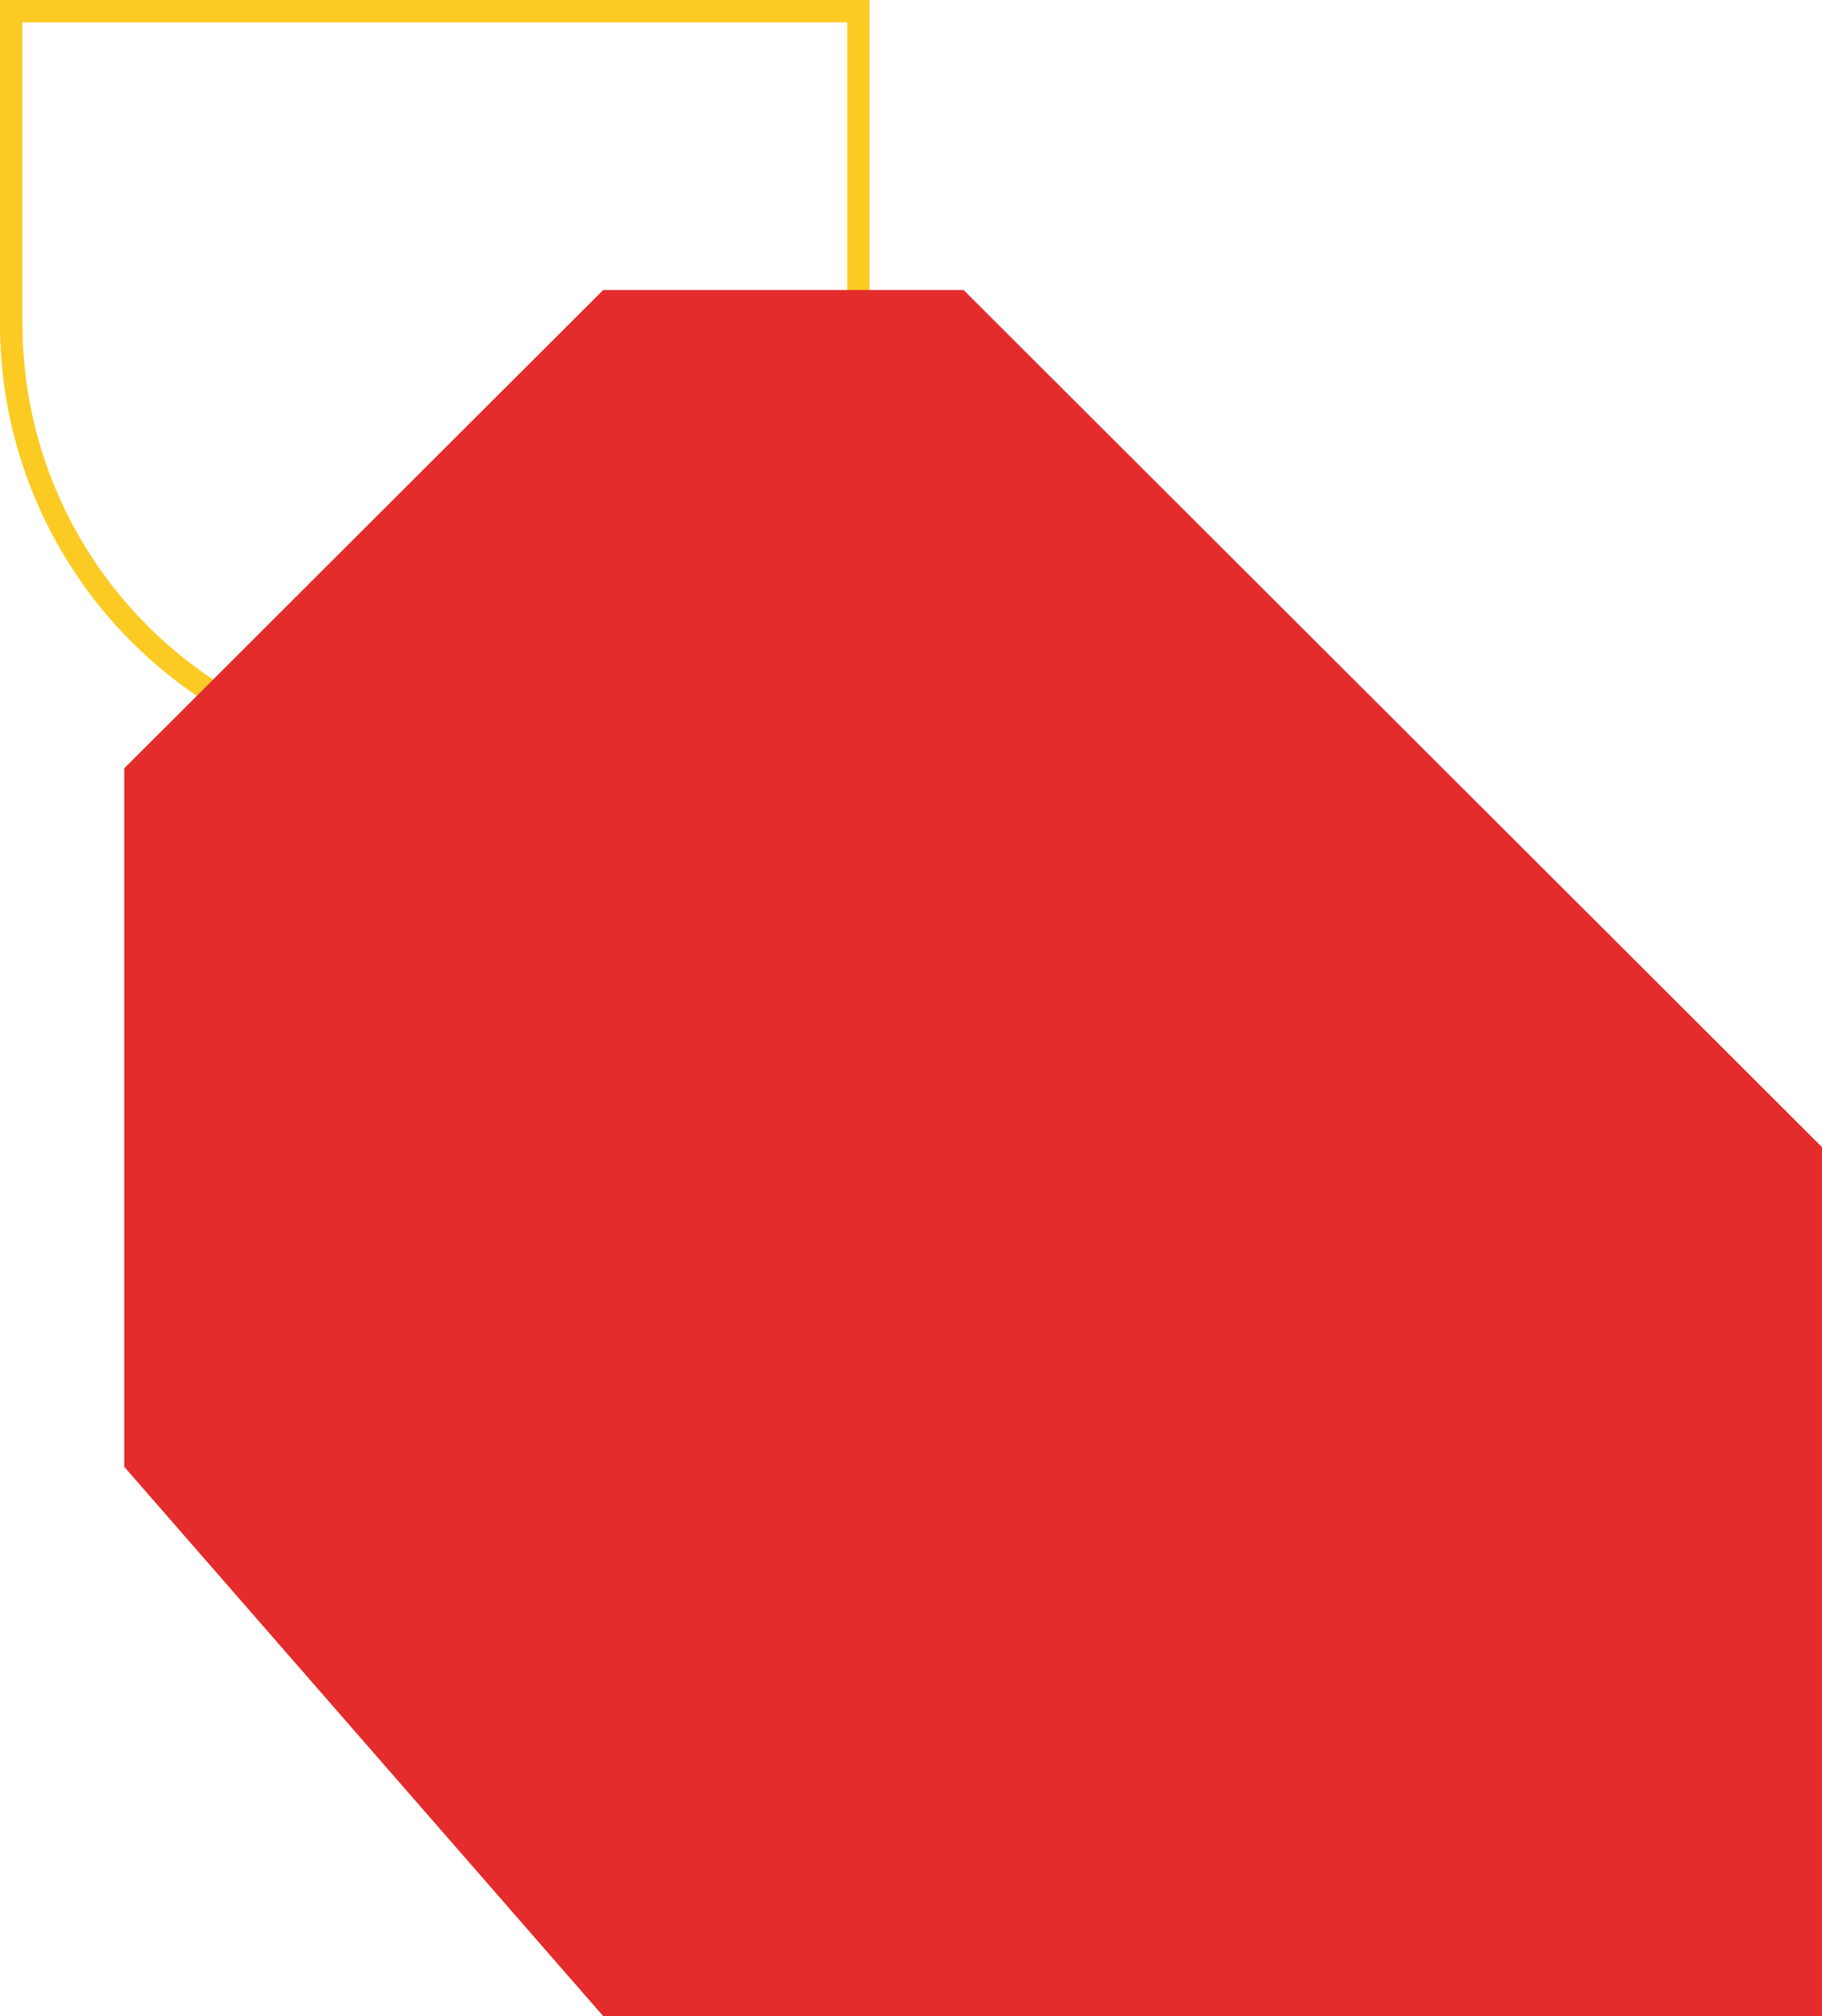 <svg xmlns="http://www.w3.org/2000/svg" width="132" height="146" fill="none" viewBox="0 0 132 146"><path fill="#FBCB23" fill-rule="evenodd" d="M1.62 23.4V1.62h59.76v52.74H32.43a30.9 30.9 0 0 1-30.8-30.98ZM0 0h63v56H32.43A32.52 32.52 0 0 1 0 23.4V0Z" clip-rule="evenodd"/><path fill="#E32C2B" d="M132 83.07V146H43.7L9 106.22V55.64L43.7 21h26.11L132 83.07Z"/></svg>
